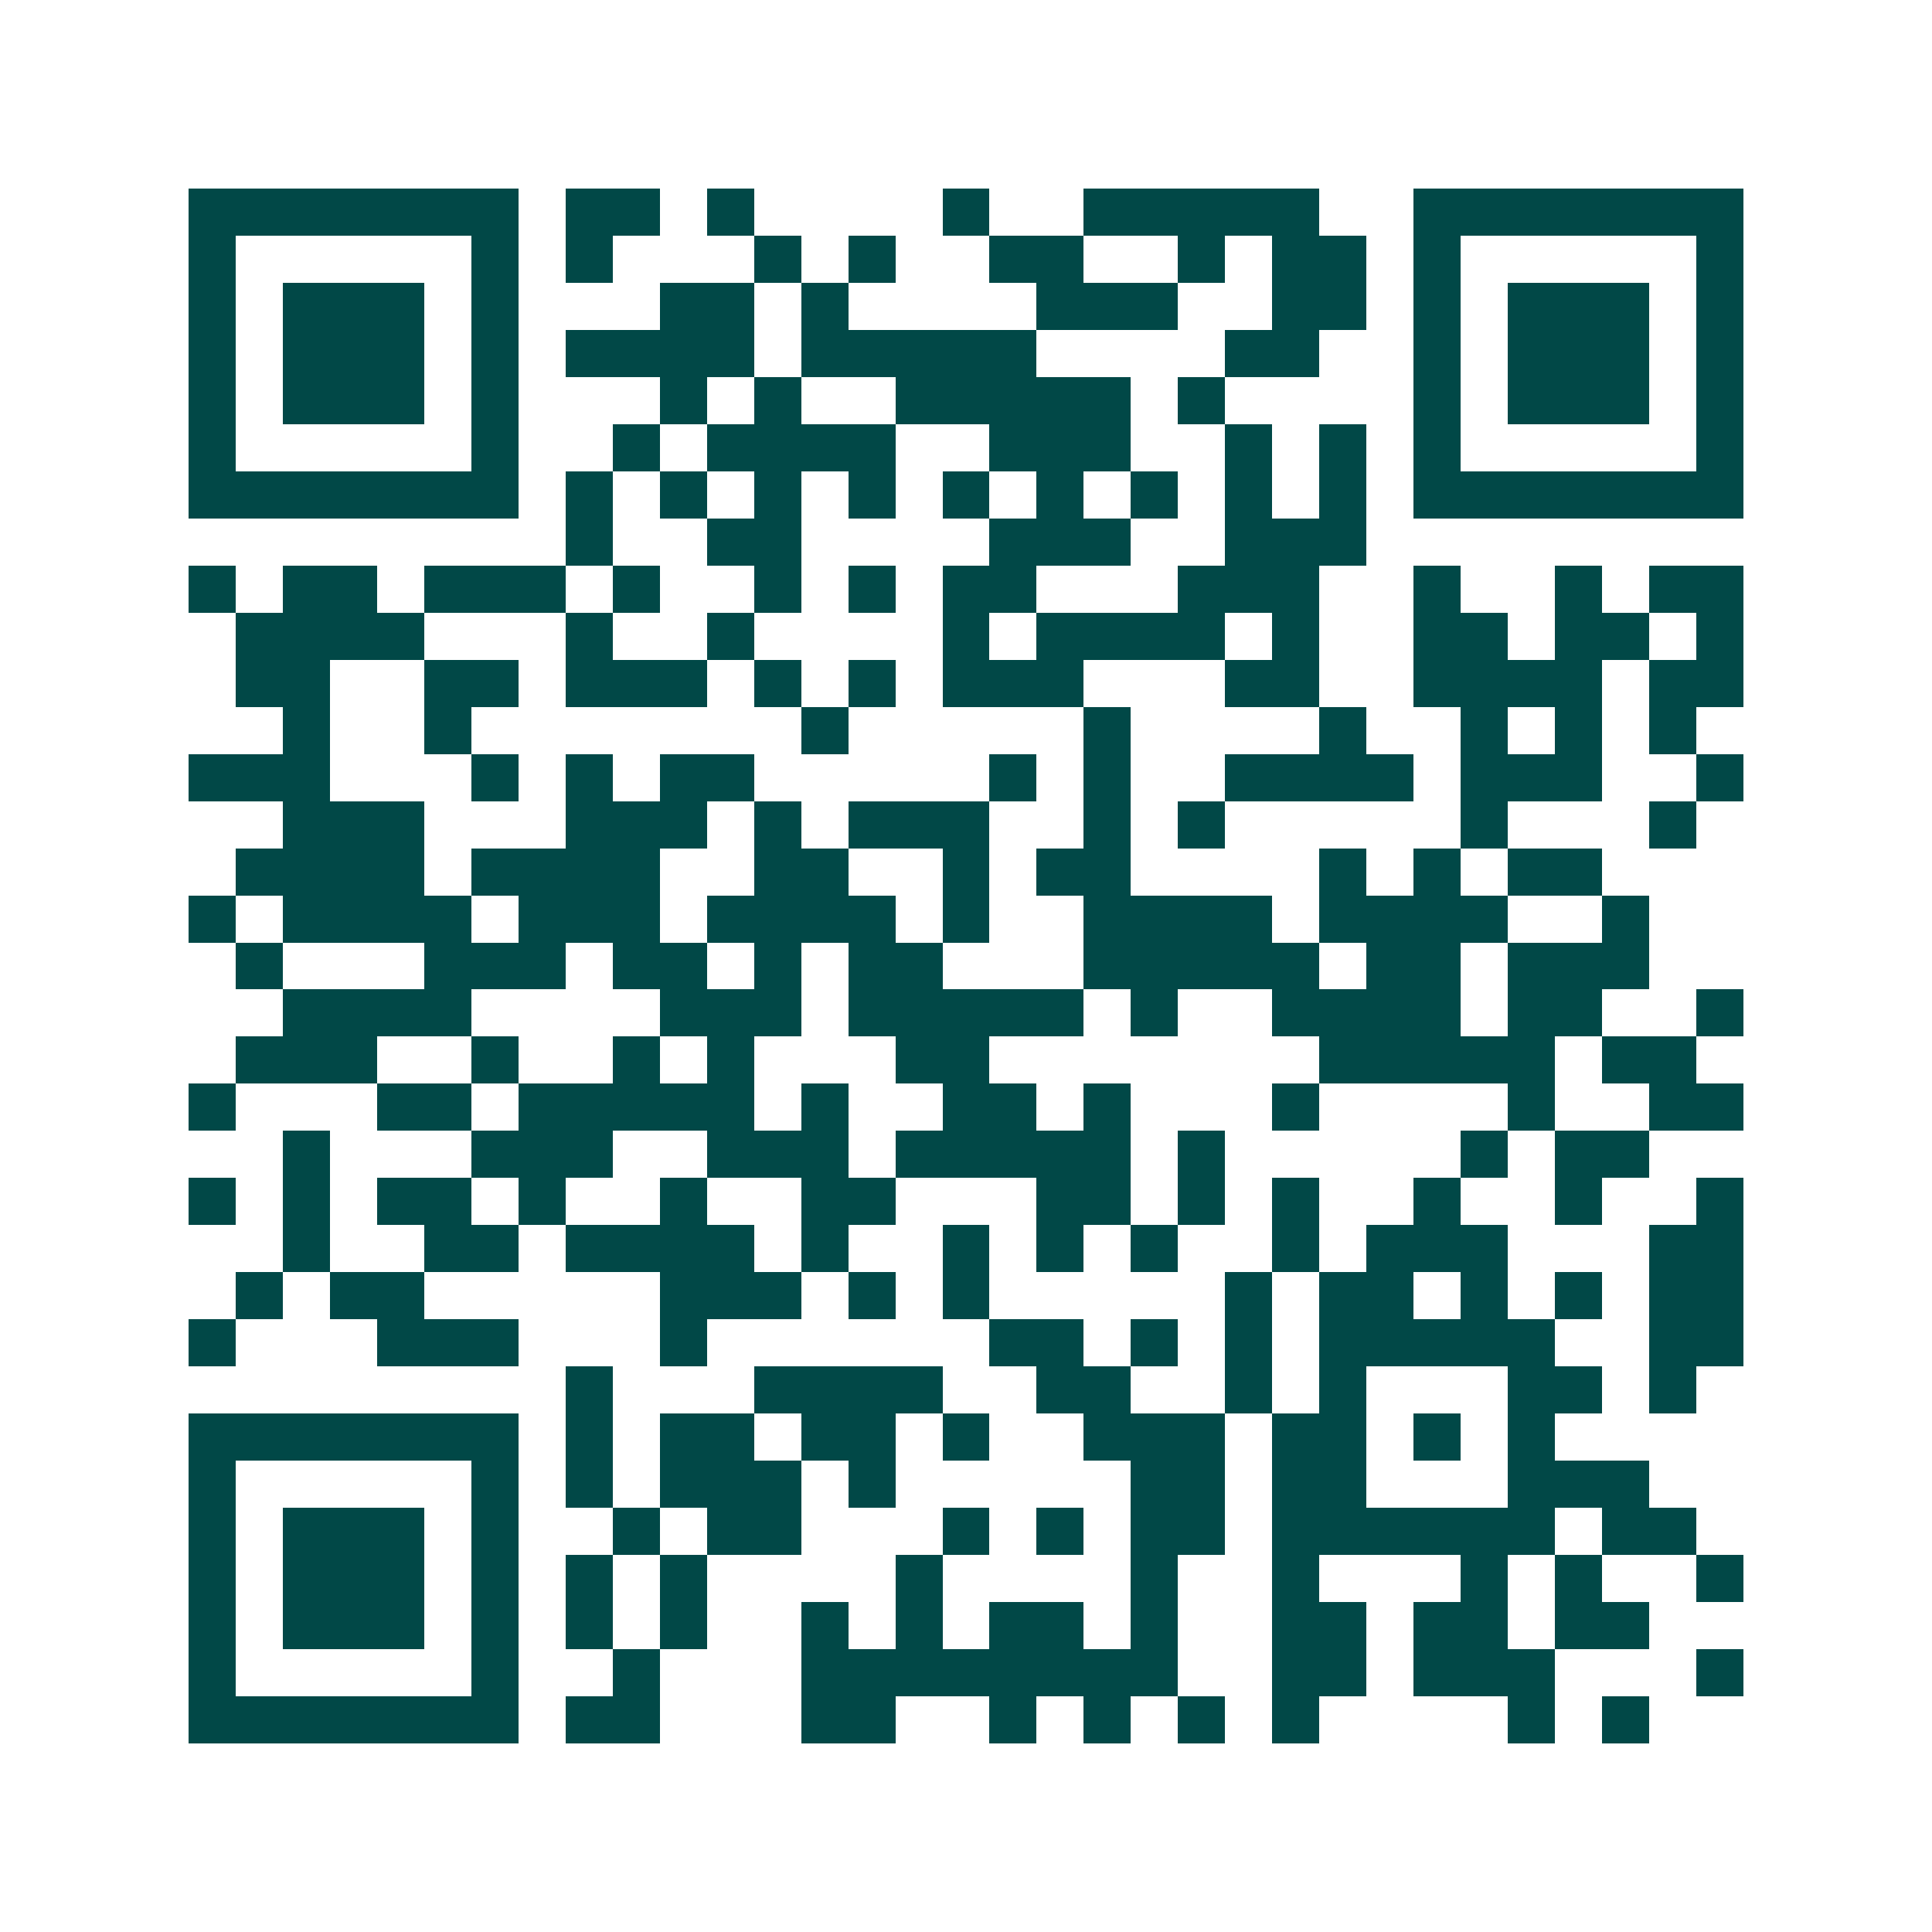 <svg xmlns="http://www.w3.org/2000/svg" width="200" height="200" viewBox="0 0 41 41" shape-rendering="crispEdges"><path fill="#ffffff" d="M0 0h41v41H0z"/><path stroke="#014847" d="M4 4.5h7m1 0h2m1 0h1m4 0h1m2 0h5m2 0h7M4 5.5h1m5 0h1m1 0h1m3 0h1m1 0h1m2 0h2m2 0h1m1 0h2m1 0h1m5 0h1M4 6.5h1m1 0h3m1 0h1m3 0h2m1 0h1m4 0h3m2 0h2m1 0h1m1 0h3m1 0h1M4 7.5h1m1 0h3m1 0h1m1 0h4m1 0h5m4 0h2m2 0h1m1 0h3m1 0h1M4 8.5h1m1 0h3m1 0h1m3 0h1m1 0h1m2 0h5m1 0h1m4 0h1m1 0h3m1 0h1M4 9.5h1m5 0h1m2 0h1m1 0h4m2 0h3m2 0h1m1 0h1m1 0h1m5 0h1M4 10.5h7m1 0h1m1 0h1m1 0h1m1 0h1m1 0h1m1 0h1m1 0h1m1 0h1m1 0h1m1 0h7M12 11.5h1m2 0h2m4 0h3m2 0h3M4 12.5h1m1 0h2m1 0h3m1 0h1m2 0h1m1 0h1m1 0h2m3 0h3m2 0h1m2 0h1m1 0h2M5 13.5h4m3 0h1m2 0h1m4 0h1m1 0h4m1 0h1m2 0h2m1 0h2m1 0h1M5 14.5h2m2 0h2m1 0h3m1 0h1m1 0h1m1 0h3m3 0h2m2 0h4m1 0h2M6 15.5h1m2 0h1m7 0h1m5 0h1m4 0h1m2 0h1m1 0h1m1 0h1M4 16.5h3m3 0h1m1 0h1m1 0h2m5 0h1m1 0h1m2 0h4m1 0h3m2 0h1M6 17.5h3m3 0h3m1 0h1m1 0h3m2 0h1m1 0h1m5 0h1m3 0h1M5 18.5h4m1 0h4m2 0h2m2 0h1m1 0h2m4 0h1m1 0h1m1 0h2M4 19.5h1m1 0h4m1 0h3m1 0h4m1 0h1m2 0h4m1 0h4m2 0h1M5 20.5h1m3 0h3m1 0h2m1 0h1m1 0h2m3 0h5m1 0h2m1 0h3M6 21.5h4m4 0h3m1 0h5m1 0h1m2 0h4m1 0h2m2 0h1M5 22.5h3m2 0h1m2 0h1m1 0h1m3 0h2m7 0h5m1 0h2M4 23.5h1m3 0h2m1 0h5m1 0h1m2 0h2m1 0h1m3 0h1m4 0h1m2 0h2M6 24.5h1m3 0h3m2 0h3m1 0h5m1 0h1m5 0h1m1 0h2M4 25.5h1m1 0h1m1 0h2m1 0h1m2 0h1m2 0h2m3 0h2m1 0h1m1 0h1m2 0h1m2 0h1m2 0h1M6 26.5h1m2 0h2m1 0h4m1 0h1m2 0h1m1 0h1m1 0h1m2 0h1m1 0h3m3 0h2M5 27.5h1m1 0h2m5 0h3m1 0h1m1 0h1m5 0h1m1 0h2m1 0h1m1 0h1m1 0h2M4 28.5h1m3 0h3m3 0h1m6 0h2m1 0h1m1 0h1m1 0h5m2 0h2M12 29.5h1m3 0h4m2 0h2m2 0h1m1 0h1m3 0h2m1 0h1M4 30.5h7m1 0h1m1 0h2m1 0h2m1 0h1m2 0h3m1 0h2m1 0h1m1 0h1M4 31.5h1m5 0h1m1 0h1m1 0h3m1 0h1m5 0h2m1 0h2m3 0h3M4 32.5h1m1 0h3m1 0h1m2 0h1m1 0h2m3 0h1m1 0h1m1 0h2m1 0h6m1 0h2M4 33.5h1m1 0h3m1 0h1m1 0h1m1 0h1m4 0h1m4 0h1m2 0h1m3 0h1m1 0h1m2 0h1M4 34.5h1m1 0h3m1 0h1m1 0h1m1 0h1m2 0h1m1 0h1m1 0h2m1 0h1m2 0h2m1 0h2m1 0h2M4 35.5h1m5 0h1m2 0h1m3 0h8m2 0h2m1 0h3m3 0h1M4 36.5h7m1 0h2m3 0h2m2 0h1m1 0h1m1 0h1m1 0h1m4 0h1m1 0h1"/></svg>
